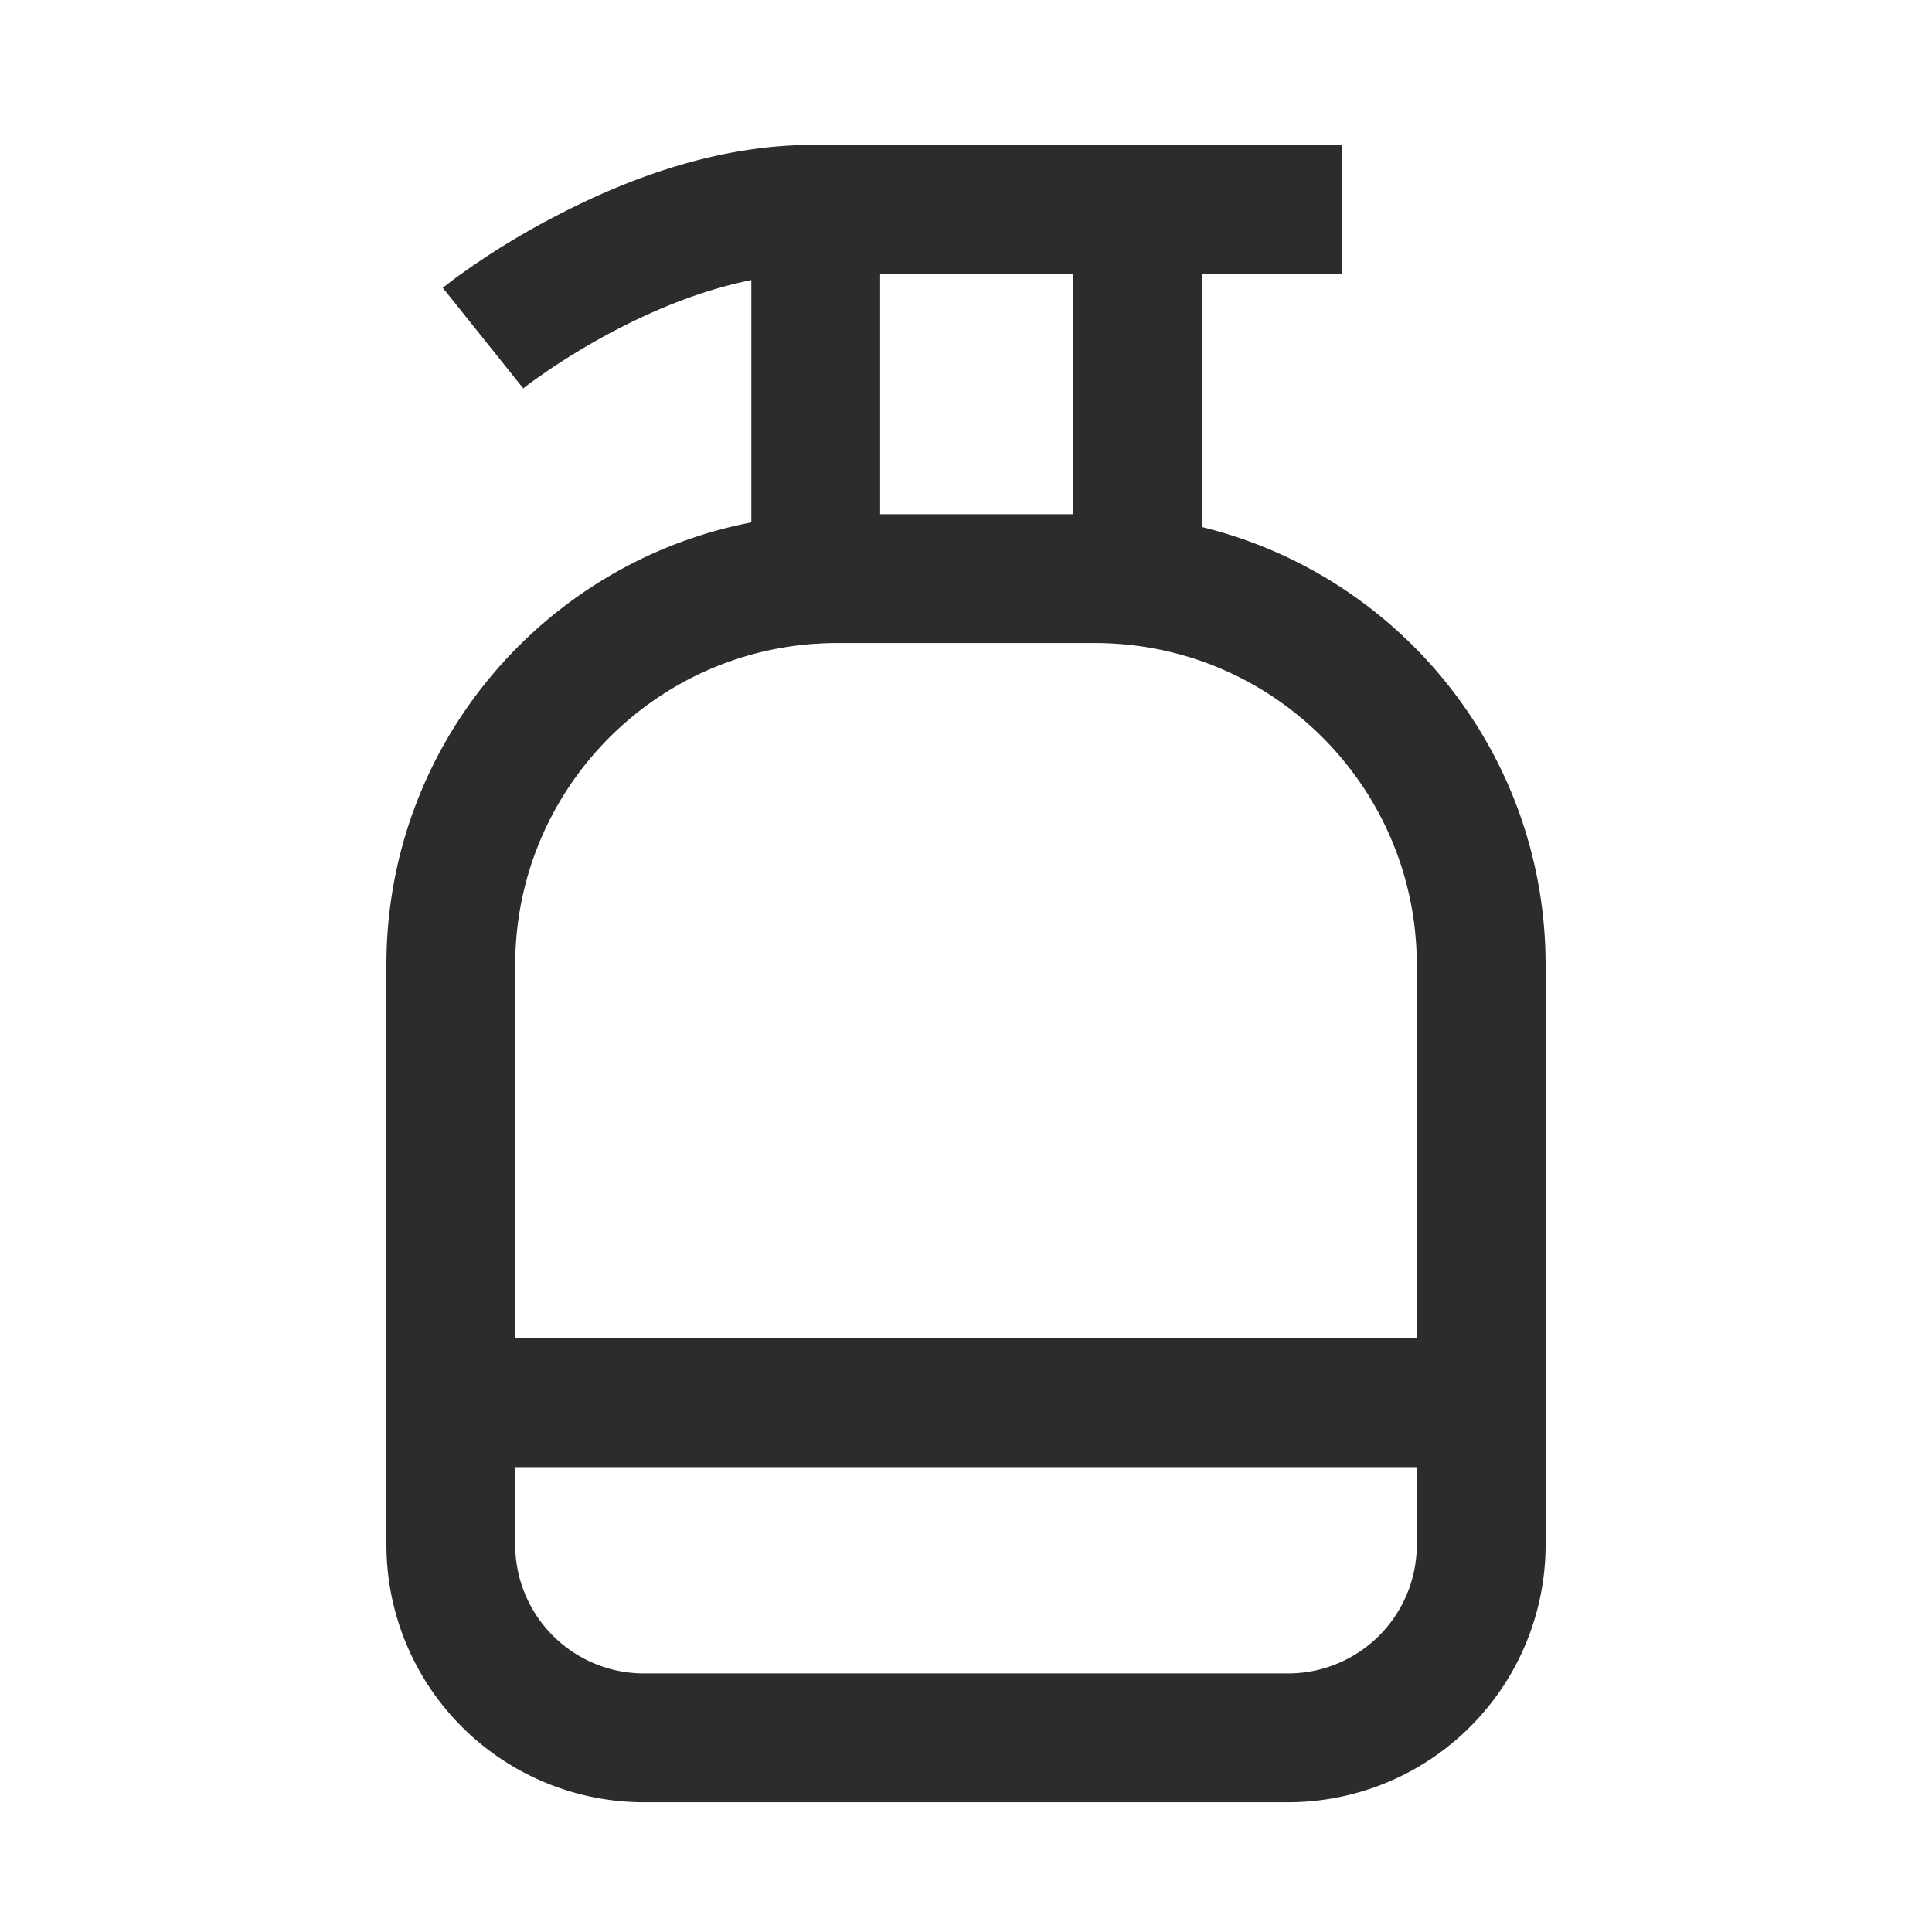<svg t="1687348140462" class="icon" viewBox="0 0 1024 1024" version="1.1" xmlns="http://www.w3.org/2000/svg" p-id="18448" width="200" height="200"><path d="M432.35 110.933a34.133 34.133 0 0 1 34.048 31.573l0.085 2.56v161.621a34.133 34.133 0 0 1-68.181 2.56l-0.085-2.56V145.067a34.133 34.133 0 0 1 34.133-34.133z" fill="#2c2c2c" p-id="18449"></path><path d="M580.267 272.555h-136.533c-131.959 0-238.933 106.991-238.933 238.933v307.2a136.533 136.533 0 0 0 136.533 136.533h341.333a136.533 136.533 0 0 0 136.533-136.533v-307.2c0-131.942-106.974-238.933-238.933-238.933z m-136.533 68.267h136.533c94.242 0 170.667 76.425 170.667 170.667v307.2a68.267 68.267 0 0 1-68.267 68.267H341.333a68.267 68.267 0 0 1-68.267-68.267v-307.2c0-94.242 76.425-170.667 170.667-170.667z" fill="#2c2c2c" p-id="18450"></path><path d="M603.017 110.933a34.133 34.133 0 0 1 34.048 31.573l0.085 2.56v161.621a34.133 34.133 0 0 1-68.181 2.56l-0.085-2.56V145.067a34.133 34.133 0 0 1 34.133-34.133zM785.067 709.342a34.133 34.133 0 0 1 2.56 68.181l-2.56 0.085H238.933a34.133 34.133 0 0 1-2.56-68.164l2.56-0.102h546.133z" fill="#2c2c2c" p-id="18451"></path><path d="M711.117 76.8v68.267H430.933c-32.836 0-69.018 11.23-105.216 30.208-13.005 6.827-25.054 14.165-35.772 21.47l-6.229 4.335c-2.389 1.707-4.233 3.089-5.53 4.096l-0.853 0.683-42.667-53.316 5.751-4.437a406.955 406.955 0 0 1 53.589-33.28c42.633-22.357 86.238-36.403 129.331-37.888l7.595-0.137h280.183z" fill="#2c2c2c" p-id="18452"></path></svg>